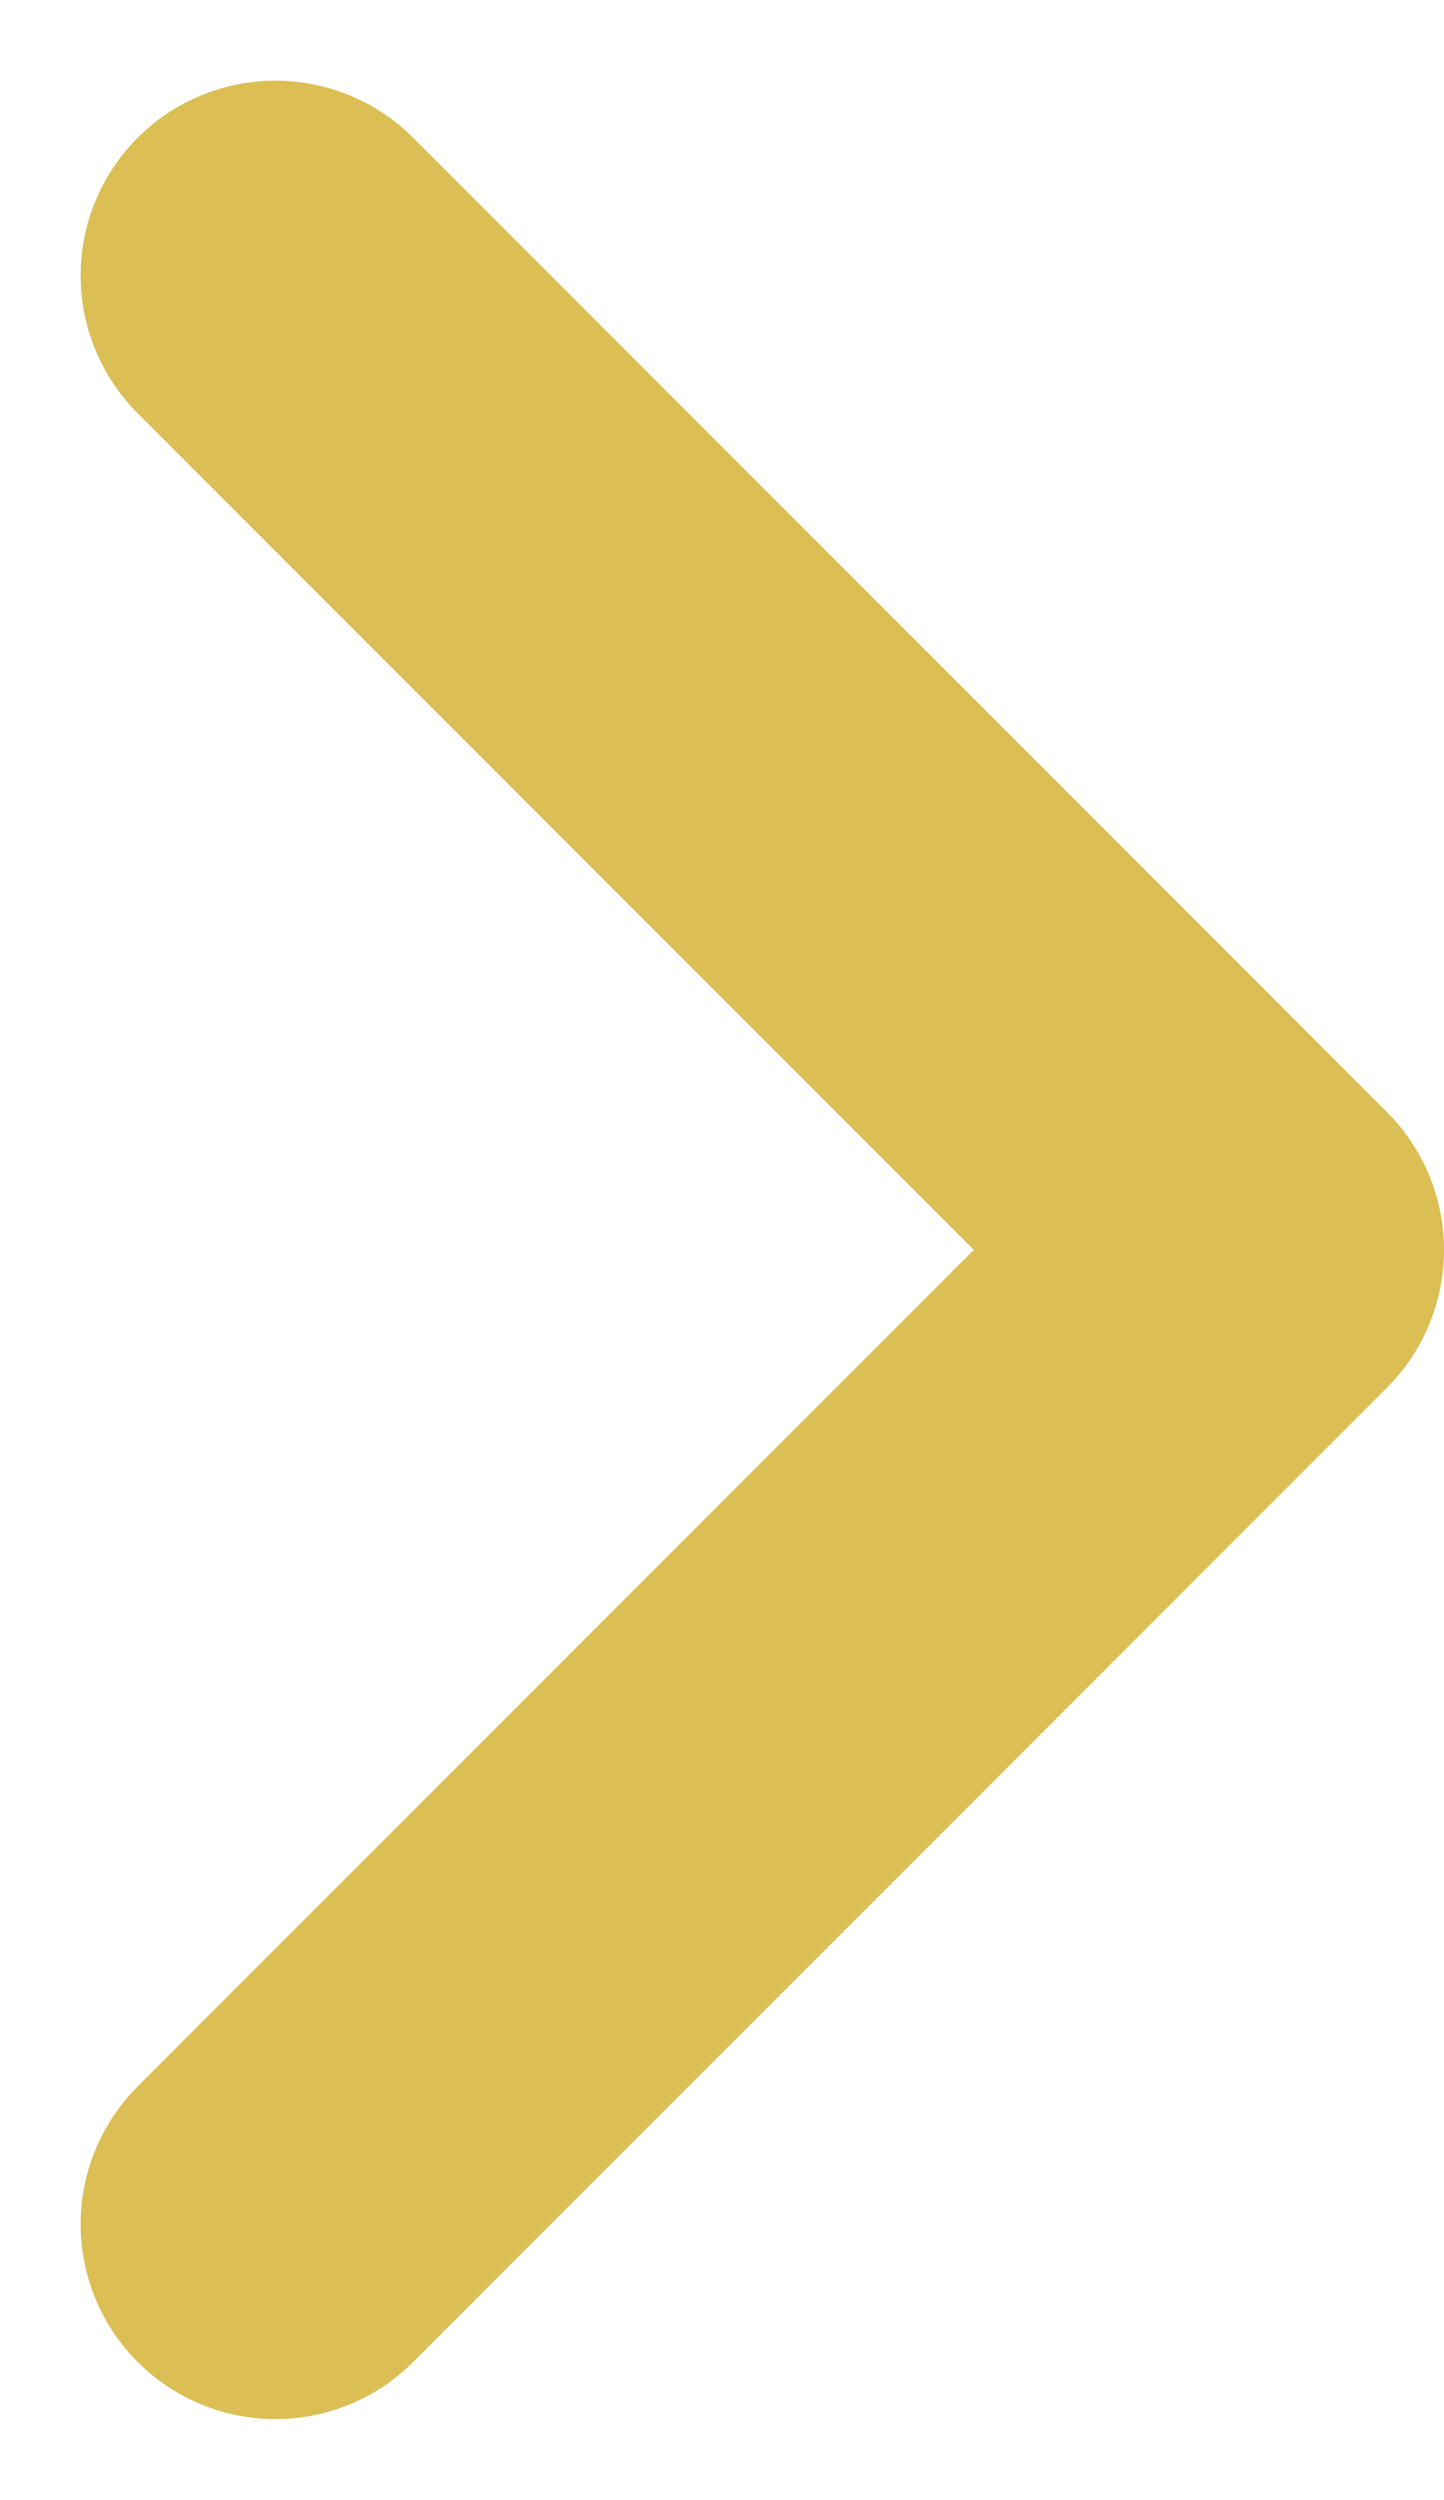 <svg xmlns="http://www.w3.org/2000/svg" width="7.414" height="12.828"><path d="M1.414 1.414l5 5-5 5" fill="none" stroke="#dbbe54" stroke-linecap="round" stroke-linejoin="round" stroke-width="2"/></svg>